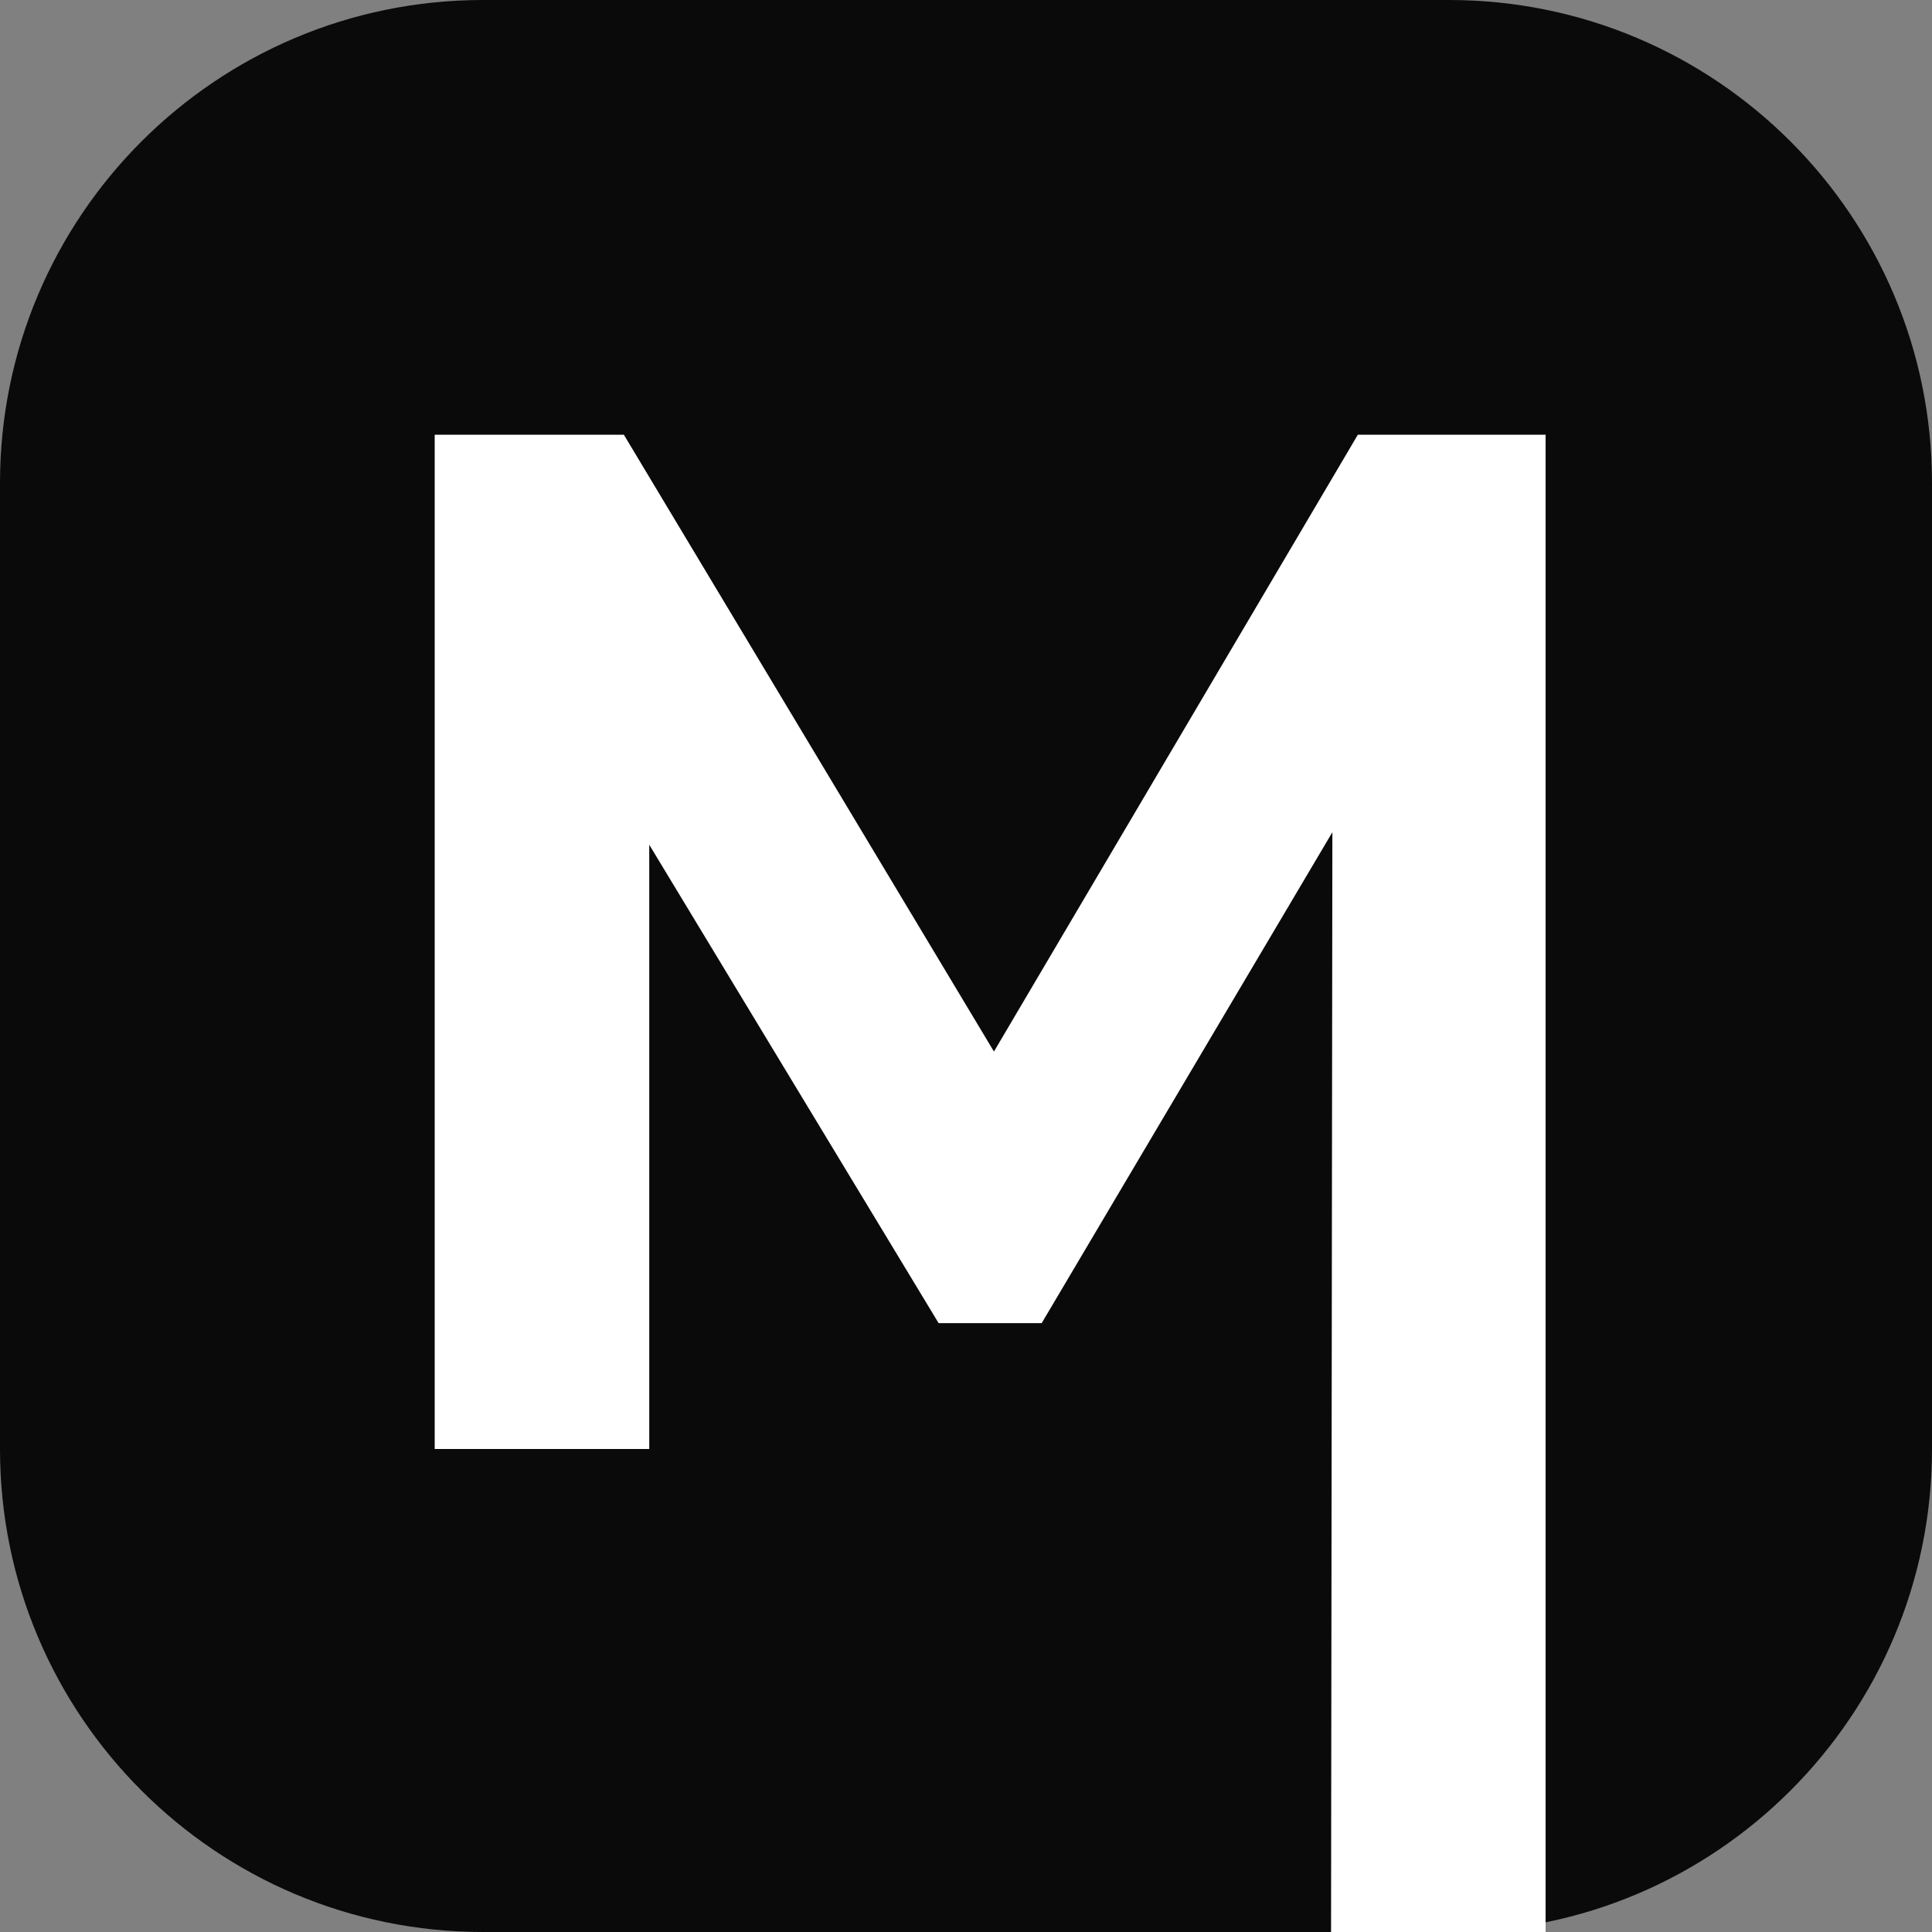 <?xml version="1.0" encoding="UTF-8"?> <svg xmlns="http://www.w3.org/2000/svg" width="40" height="40" viewBox="0 0 40 40" fill="none"><rect x="0" y="0" width="40" height="40" fill="#808080" stroke="none"/> <g clip-path="url(#clip0_752_5)"> <path d="M30 0H10C4.477 0 0 4.477 0 10V30C0 35.523 4.477 40 10 40H30C35.523 40 40 35.523 40 30V10C40 4.477 35.523 0 30 0Z" fill="#0A0A0A"></path> <path d="M9 30V9H12.916L21.625 23.515H19.55L28.113 9H32V40H27.558L27.587 15.846H28.405L21.567 27.394H19.433L12.448 15.846H13.442V30H9Z" fill="white"></path> </g> <defs> <clipPath id="clip0_752_5"> <rect width="40" height="40" fill="white"></rect> </clipPath> </defs> </svg> 